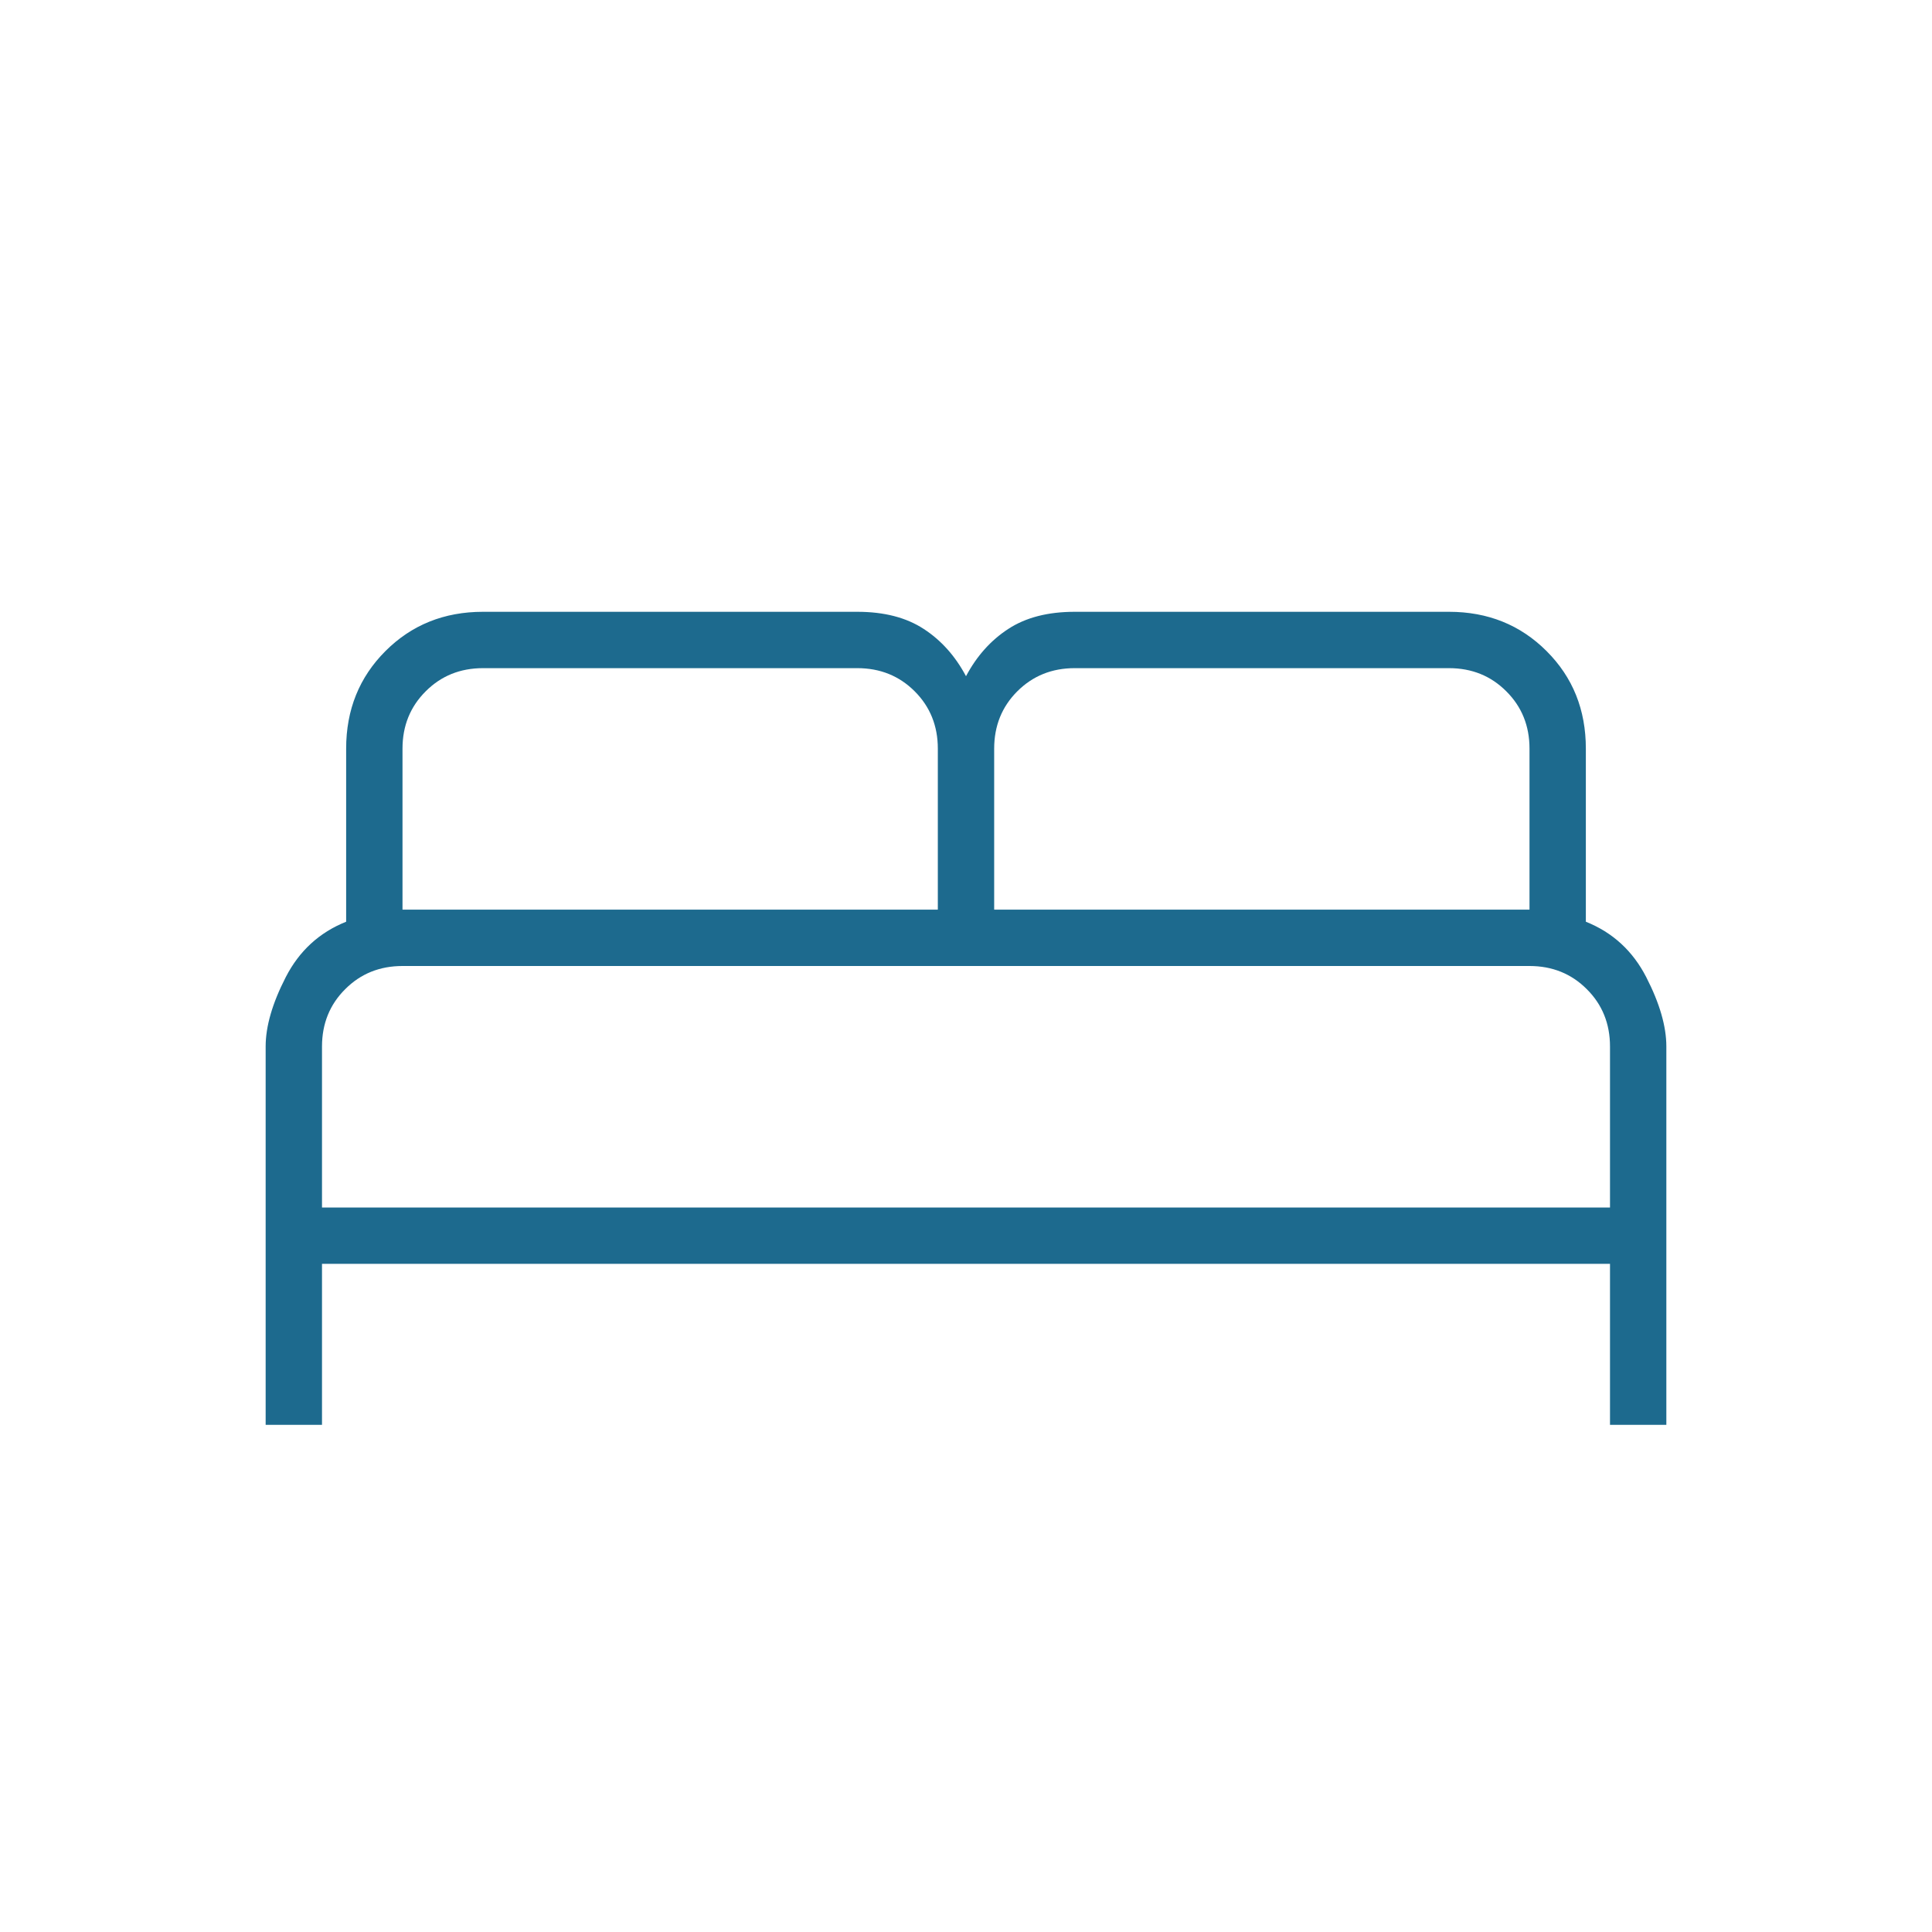 <svg width="24" height="24" viewBox="0 0 24 24" fill="none" xmlns="http://www.w3.org/2000/svg">
<g id="bed">
<mask id="mask0_16904_2540" style="mask-type:alpha" maskUnits="userSpaceOnUse" x="0" y="0" width="24" height="24">
<rect id="Bounding box" width="24" height="24" fill="#D9D9D9"/>
</mask>
<g mask="url(#mask0_16904_2540)">
<path id="bed_2" d="M3.3 17.7V13C3.3 12.75 3.383 12.463 3.55 12.138C3.717 11.813 3.967 11.583 4.3 11.45V9.3C4.3 8.817 4.463 8.413 4.788 8.088C5.113 7.763 5.517 7.6 6 7.6H10.65C10.983 7.6 11.258 7.671 11.475 7.813C11.692 7.954 11.867 8.15 12 8.4C12.133 8.15 12.308 7.954 12.525 7.813C12.742 7.671 13.017 7.6 13.35 7.6H18C18.483 7.6 18.887 7.763 19.212 8.088C19.538 8.413 19.7 8.817 19.7 9.3V11.45C20.033 11.583 20.283 11.813 20.45 12.138C20.617 12.463 20.7 12.75 20.7 13V17.7H20V15.7H4V17.7H3.3ZM12.35 11.3H19V9.3C19 9.017 18.904 8.779 18.712 8.588C18.521 8.396 18.283 8.3 18 8.3H13.35C13.067 8.3 12.829 8.396 12.637 8.588C12.446 8.779 12.35 9.017 12.35 9.3V11.3ZM5 11.3H11.65V9.3C11.65 9.017 11.554 8.779 11.363 8.588C11.171 8.396 10.933 8.3 10.65 8.3H6C5.717 8.3 5.479 8.396 5.288 8.588C5.096 8.779 5 9.017 5 9.3V11.3ZM4 15H20V13C20 12.717 19.904 12.479 19.712 12.288C19.521 12.096 19.283 12 19 12H5C4.717 12 4.479 12.096 4.288 12.288C4.096 12.479 4 12.717 4 13V15Z" fill="#1D6A8E"/>
</g>
</g>
</svg>

